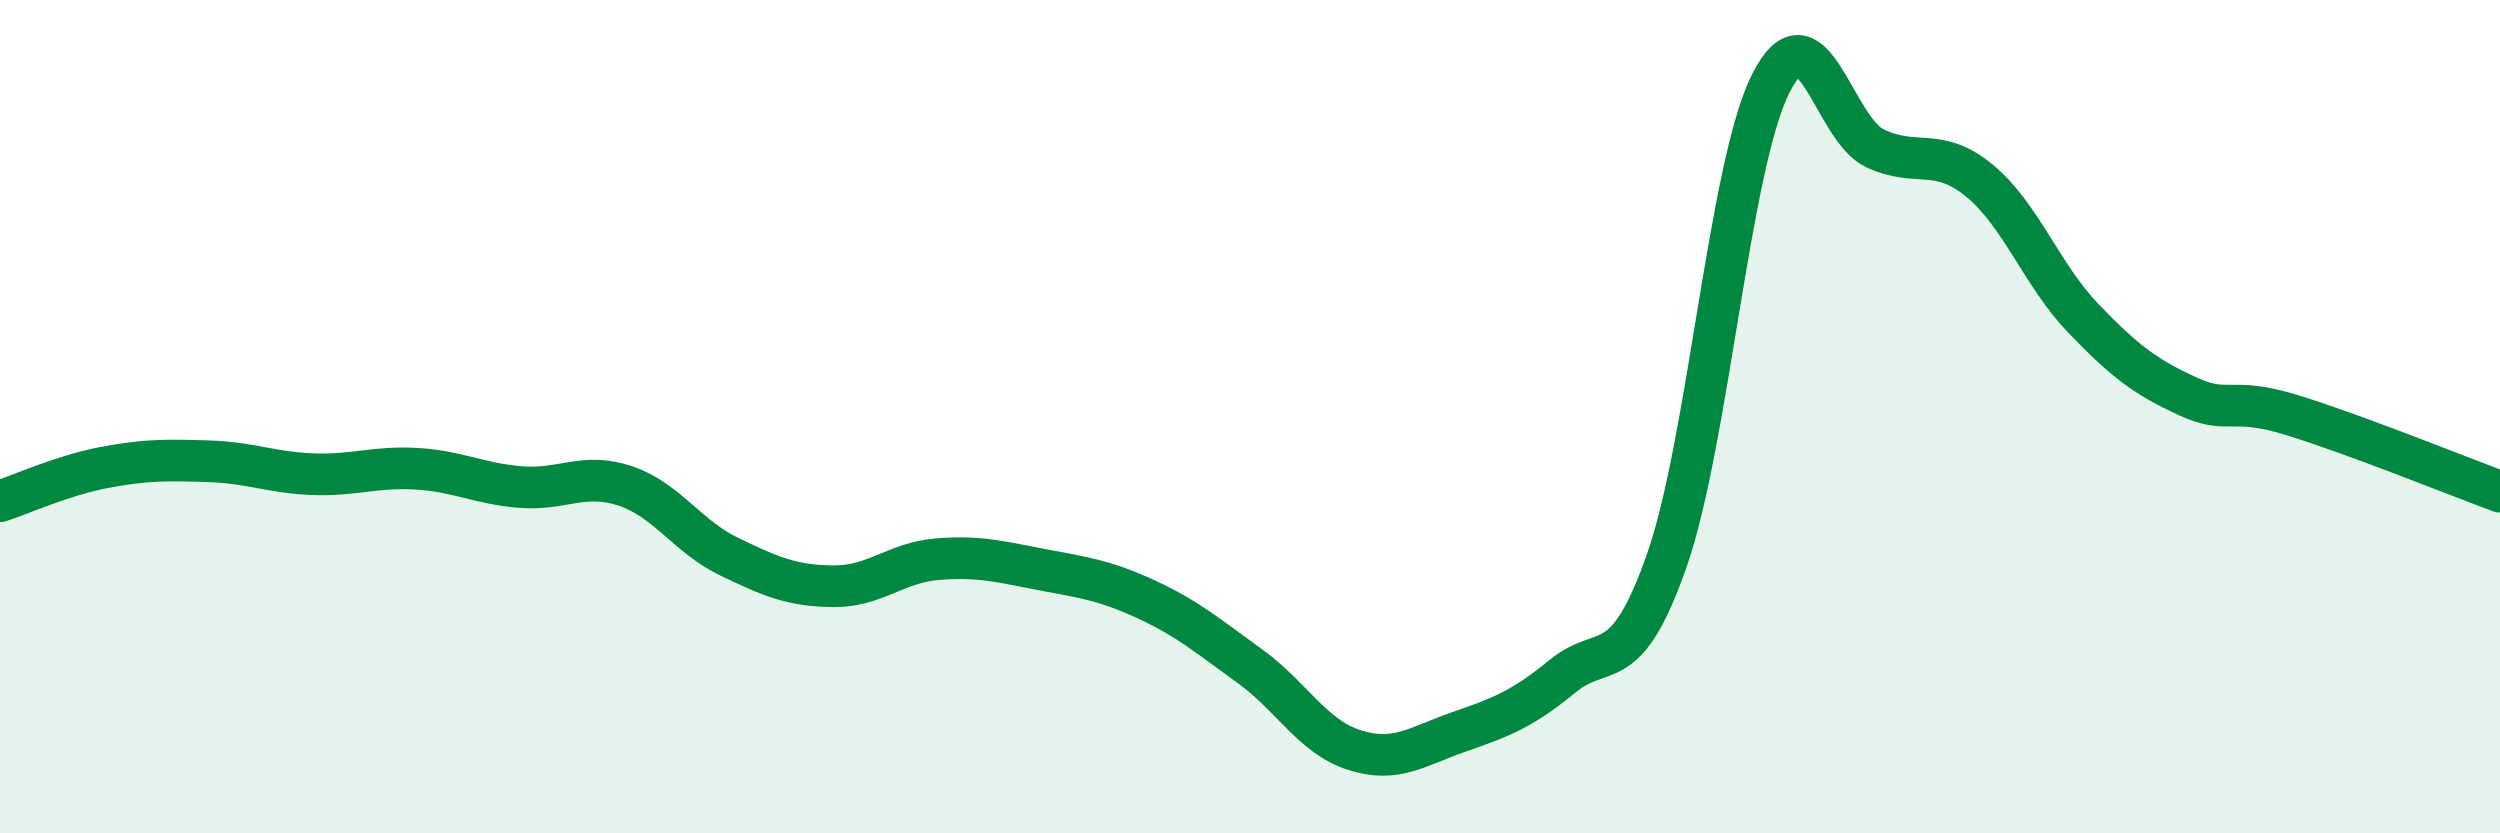 
    <svg width="60" height="20" viewBox="0 0 60 20" xmlns="http://www.w3.org/2000/svg">
      <path
        d="M 0,12.03 C 0.5,11.87 1.5,11.41 2.5,11.22 C 3.5,11.03 4,11.04 5,11.07 C 6,11.1 6.5,11.34 7.5,11.38 C 8.5,11.42 9,11.19 10,11.25 C 11,11.31 11.5,11.61 12.5,11.69 C 13.5,11.77 14,11.33 15,11.66 C 16,11.99 16.5,12.88 17.5,13.36 C 18.5,13.84 19,14.06 20,14.07 C 21,14.08 21.5,13.5 22.5,13.42 C 23.5,13.34 24,13.48 25,13.67 C 26,13.86 26.5,13.92 27.5,14.38 C 28.5,14.84 29,15.27 30,15.99 C 31,16.71 31.5,17.68 32.5,18 C 33.5,18.32 34,17.92 35,17.57 C 36,17.22 36.5,17.05 37.5,16.23 C 38.5,15.41 39,16.31 40,13.46 C 41,10.61 41.5,3.98 42.5,2 C 43.5,0.02 44,3.09 45,3.56 C 46,4.03 46.5,3.51 47.5,4.33 C 48.5,5.15 49,6.6 50,7.64 C 51,8.68 51.5,9.05 52.5,9.51 C 53.5,9.97 53.5,9.5 55,9.96 C 56.5,10.42 59,11.43 60,11.8L60 20L0 20Z"
        fill="#008740"
        opacity="0.1"
        stroke-linecap="round"
        stroke-linejoin="round"
      />
      <path
        d="M 0,12.03 C 0.5,11.87 1.5,11.41 2.5,11.22 C 3.5,11.03 4,11.04 5,11.07 C 6,11.1 6.5,11.34 7.5,11.38 C 8.5,11.42 9,11.19 10,11.25 C 11,11.31 11.5,11.61 12.5,11.69 C 13.5,11.77 14,11.33 15,11.66 C 16,11.99 16.5,12.88 17.5,13.36 C 18.5,13.84 19,14.06 20,14.07 C 21,14.08 21.5,13.5 22.5,13.42 C 23.5,13.34 24,13.48 25,13.67 C 26,13.86 26.5,13.92 27.5,14.38 C 28.5,14.84 29,15.27 30,15.99 C 31,16.71 31.5,17.68 32.5,18 C 33.5,18.32 34,17.92 35,17.57 C 36,17.22 36.5,17.05 37.5,16.23 C 38.5,15.41 39,16.31 40,13.46 C 41,10.61 41.5,3.98 42.5,2 C 43.5,0.02 44,3.09 45,3.56 C 46,4.03 46.5,3.51 47.5,4.33 C 48.5,5.15 49,6.6 50,7.64 C 51,8.68 51.5,9.05 52.5,9.51 C 53.5,9.97 53.5,9.5 55,9.96 C 56.5,10.42 59,11.43 60,11.8"
        stroke="#008740"
        stroke-width="1"
        fill="none"
        stroke-linecap="round"
        stroke-linejoin="round"
      />
    </svg>
  